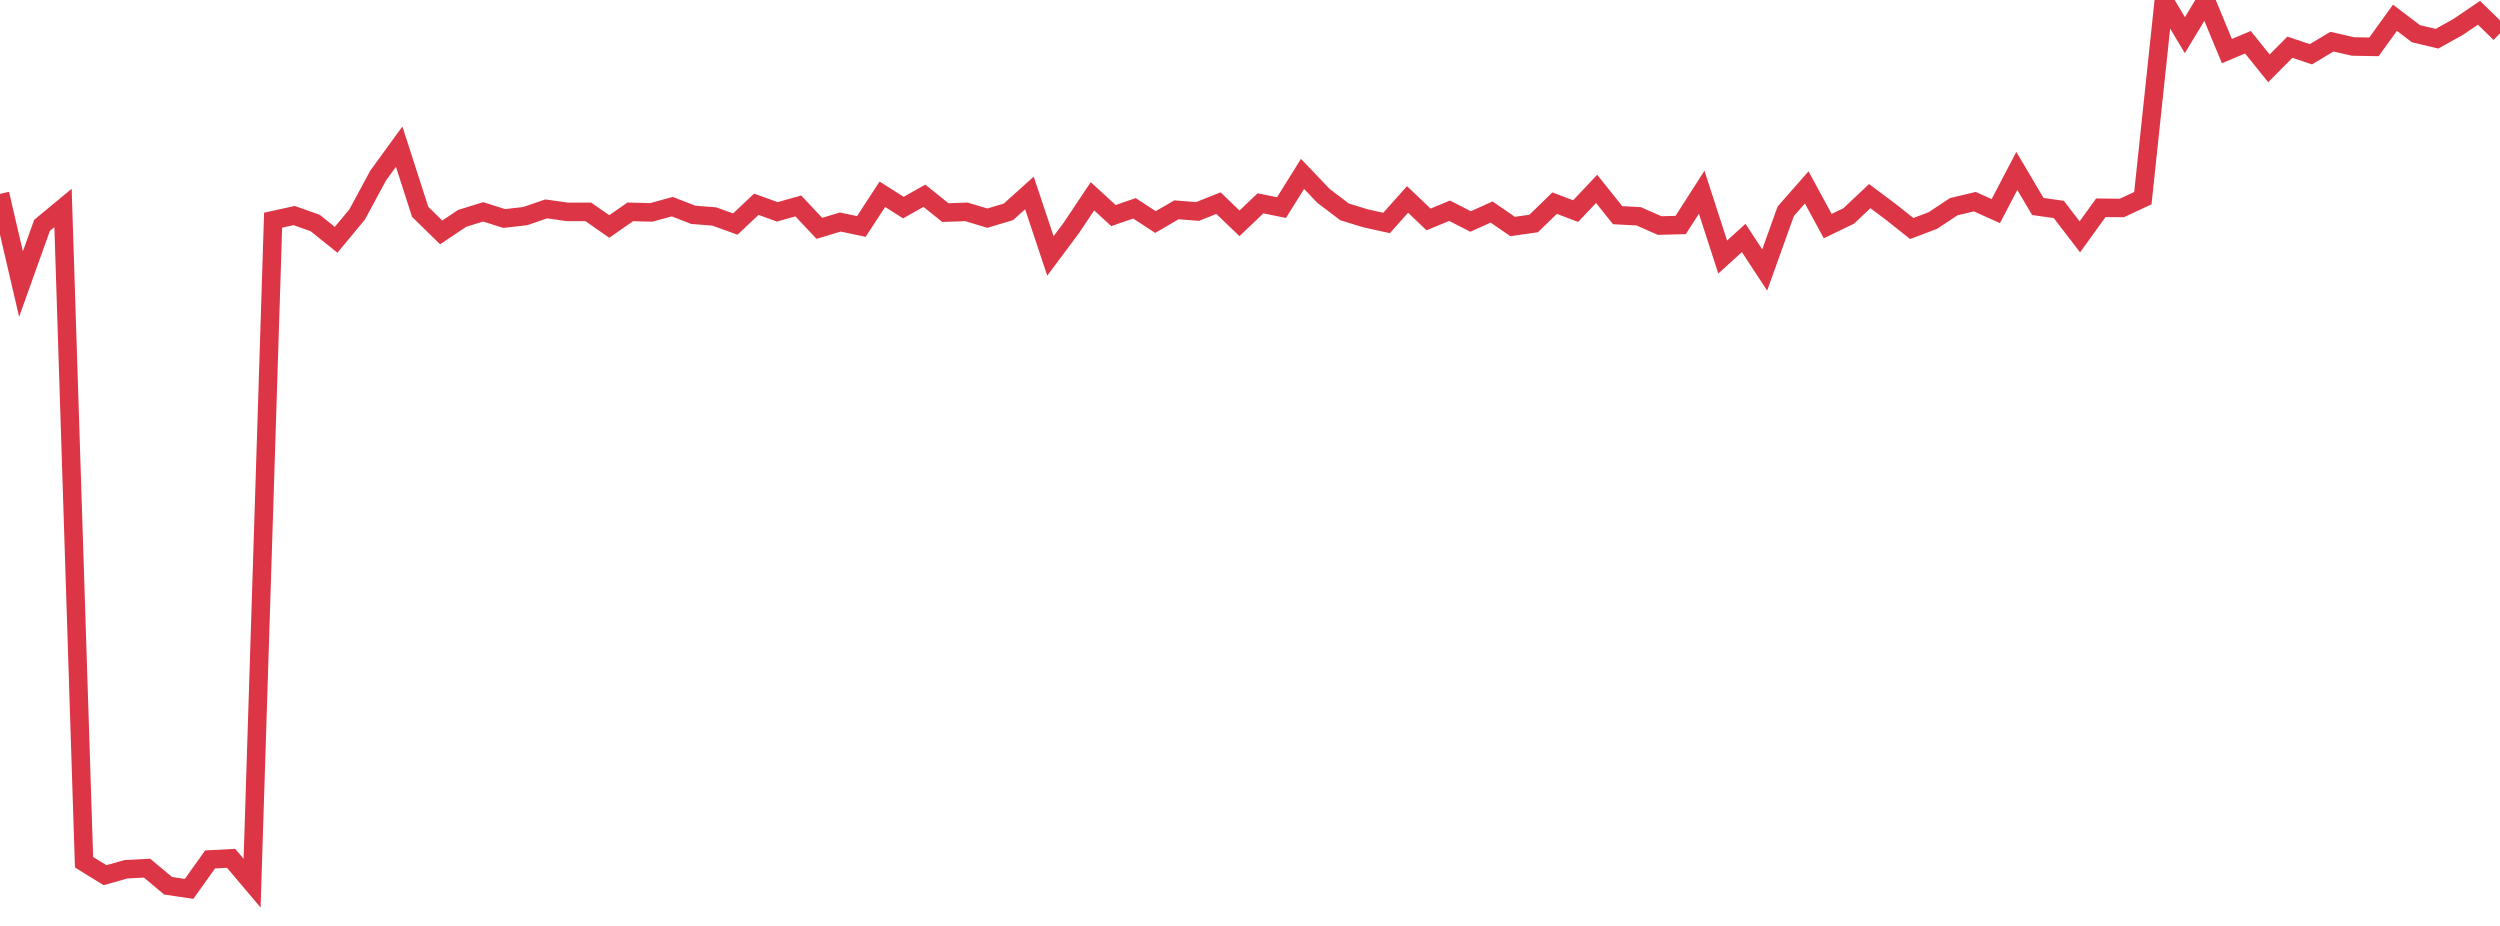 <?xml version="1.0" standalone="no"?>
<!DOCTYPE svg PUBLIC "-//W3C//DTD SVG 1.1//EN" "http://www.w3.org/Graphics/SVG/1.1/DTD/svg11.dtd">
<svg width="135" height="50" viewBox="0 0 135 50" preserveAspectRatio="none" class="sparkline" xmlns="http://www.w3.org/2000/svg"
xmlns:xlink="http://www.w3.org/1999/xlink"><path  class="sparkline--line" d="M 0 10.47 L 0 10.47 L 1.134 15.34 L 2.269 12.17 L 3.403 11.23 L 4.538 46.56 L 5.672 47.26 L 6.807 46.94 L 7.941 46.88 L 9.076 47.83 L 10.21 48 L 11.345 46.41 L 12.479 46.35 L 13.613 47.69 L 14.748 11.89 L 15.882 11.64 L 17.017 12.04 L 18.151 12.95 L 19.286 11.58 L 20.42 9.48 L 21.555 7.92 L 22.689 11.44 L 23.824 12.55 L 24.958 11.79 L 26.092 11.44 L 27.227 11.8 L 28.361 11.67 L 29.496 11.28 L 30.63 11.44 L 31.765 11.44 L 32.899 12.23 L 34.034 11.44 L 35.168 11.47 L 36.303 11.16 L 37.437 11.6 L 38.571 11.69 L 39.706 12.1 L 40.84 11.03 L 41.975 11.44 L 43.109 11.12 L 44.244 12.33 L 45.378 11.99 L 46.513 12.23 L 47.647 10.49 L 48.782 11.21 L 49.916 10.57 L 51.05 11.48 L 52.185 11.44 L 53.319 11.78 L 54.454 11.44 L 55.588 10.42 L 56.723 13.82 L 57.857 12.3 L 58.992 10.6 L 60.126 11.64 L 61.261 11.25 L 62.395 11.99 L 63.529 11.33 L 64.664 11.42 L 65.798 10.97 L 66.933 12.06 L 68.067 10.98 L 69.202 11.21 L 70.336 9.39 L 71.471 10.58 L 72.605 11.44 L 73.739 11.79 L 74.874 12.04 L 76.008 10.77 L 77.143 11.85 L 78.277 11.38 L 79.412 11.96 L 80.546 11.45 L 81.681 12.23 L 82.815 12.07 L 83.95 10.97 L 85.084 11.4 L 86.218 10.2 L 87.353 11.62 L 88.487 11.68 L 89.622 12.18 L 90.756 12.15 L 91.891 10.38 L 93.025 13.88 L 94.16 12.85 L 95.294 14.58 L 96.429 11.41 L 97.563 10.12 L 98.697 12.21 L 99.832 11.66 L 100.966 10.59 L 102.101 11.44 L 103.235 12.34 L 104.37 11.91 L 105.504 11.16 L 106.639 10.89 L 107.773 11.4 L 108.908 9.23 L 110.042 11.15 L 111.176 11.31 L 112.311 12.79 L 113.445 11.22 L 114.58 11.23 L 115.714 10.7 L 116.849 0 L 117.983 1.9 L 119.118 0.02 L 120.252 2.76 L 121.387 2.28 L 122.521 3.69 L 123.655 2.55 L 124.79 2.93 L 125.924 2.25 L 127.059 2.51 L 128.193 2.53 L 129.328 0.96 L 130.462 1.82 L 131.597 2.09 L 132.731 1.46 L 133.866 0.69 L 135 1.8" fill="none" stroke-width="1" stroke="#dc3545"></path></svg>